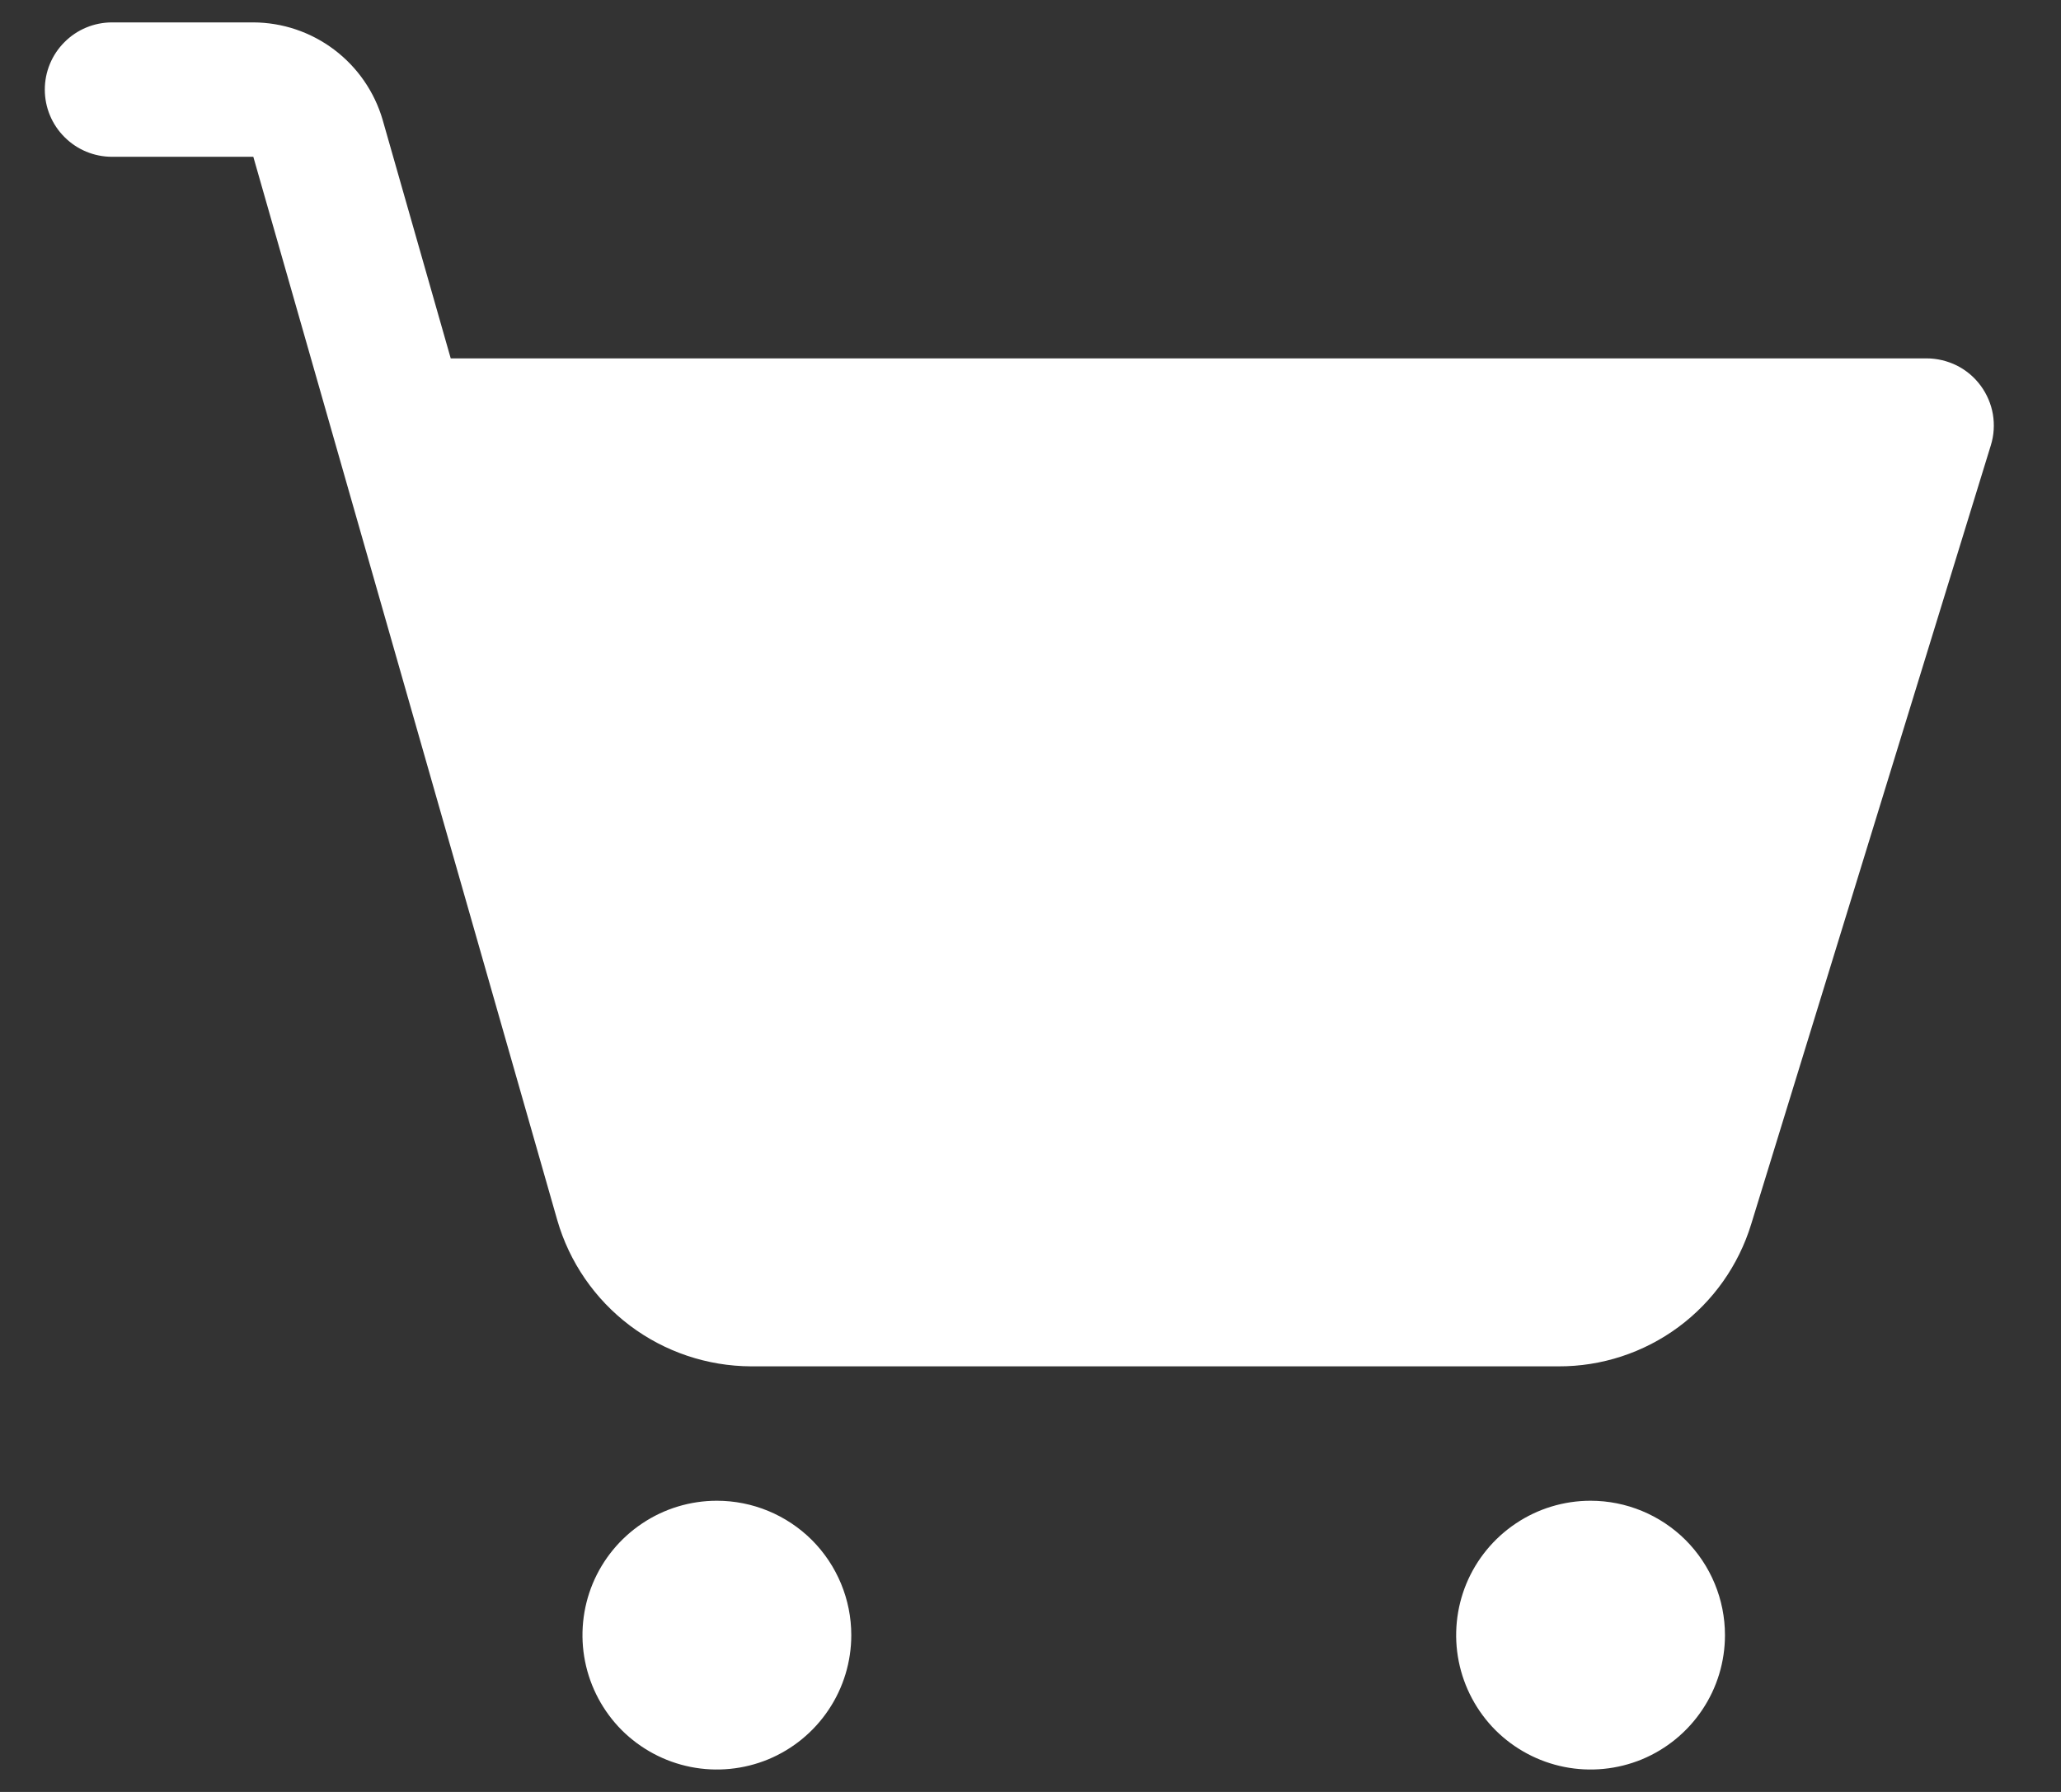 <svg xmlns="http://www.w3.org/2000/svg" fill="none" viewBox="0 0 23 20" height="20" width="23">
<rect x="0" y="0" width="23" height="20" fill="#333333" stroke="none"/>
<path fill="white" d="M9.5 18.25C9.5 18.547 9.412 18.837 9.247 19.083C9.082 19.33 8.848 19.522 8.574 19.636C8.3 19.749 7.998 19.779 7.707 19.721C7.416 19.663 7.149 19.52 6.939 19.311C6.73 19.101 6.587 18.834 6.529 18.543C6.471 18.252 6.501 17.95 6.614 17.676C6.728 17.402 6.92 17.168 7.167 17.003C7.413 16.838 7.703 16.75 8 16.75C8.398 16.75 8.779 16.908 9.061 17.189C9.342 17.471 9.5 17.852 9.5 18.25ZM17.75 16.75C17.453 16.75 17.163 16.838 16.917 17.003C16.67 17.168 16.478 17.402 16.364 17.676C16.251 17.95 16.221 18.252 16.279 18.543C16.337 18.834 16.48 19.101 16.689 19.311C16.899 19.52 17.166 19.663 17.457 19.721C17.748 19.779 18.05 19.749 18.324 19.636C18.598 19.522 18.832 19.33 18.997 19.083C19.162 18.837 19.25 18.547 19.25 18.25C19.25 17.852 19.092 17.471 18.811 17.189C18.529 16.908 18.148 16.75 17.75 16.75ZM22.104 4.305C22.034 4.21 21.943 4.133 21.838 4.08C21.733 4.028 21.617 4 21.5 4H5.03L4.27 1.337C4.179 1.025 3.989 0.75 3.729 0.554C3.469 0.358 3.153 0.251 2.827 0.25H1.25C1.051 0.25 0.86 0.329 0.72 0.47C0.579 0.61 0.5 0.801 0.5 1C0.5 1.199 0.579 1.39 0.72 1.53C0.86 1.671 1.051 1.75 1.25 1.75H2.827L6.219 13.618C6.354 14.087 6.639 14.5 7.028 14.794C7.418 15.088 7.893 15.248 8.382 15.25H17.392C17.873 15.252 18.343 15.098 18.73 14.812C19.117 14.526 19.402 14.123 19.543 13.662L22.217 4.97C22.252 4.858 22.259 4.74 22.24 4.624C22.22 4.508 22.173 4.399 22.104 4.305Z"></path>
</svg>
